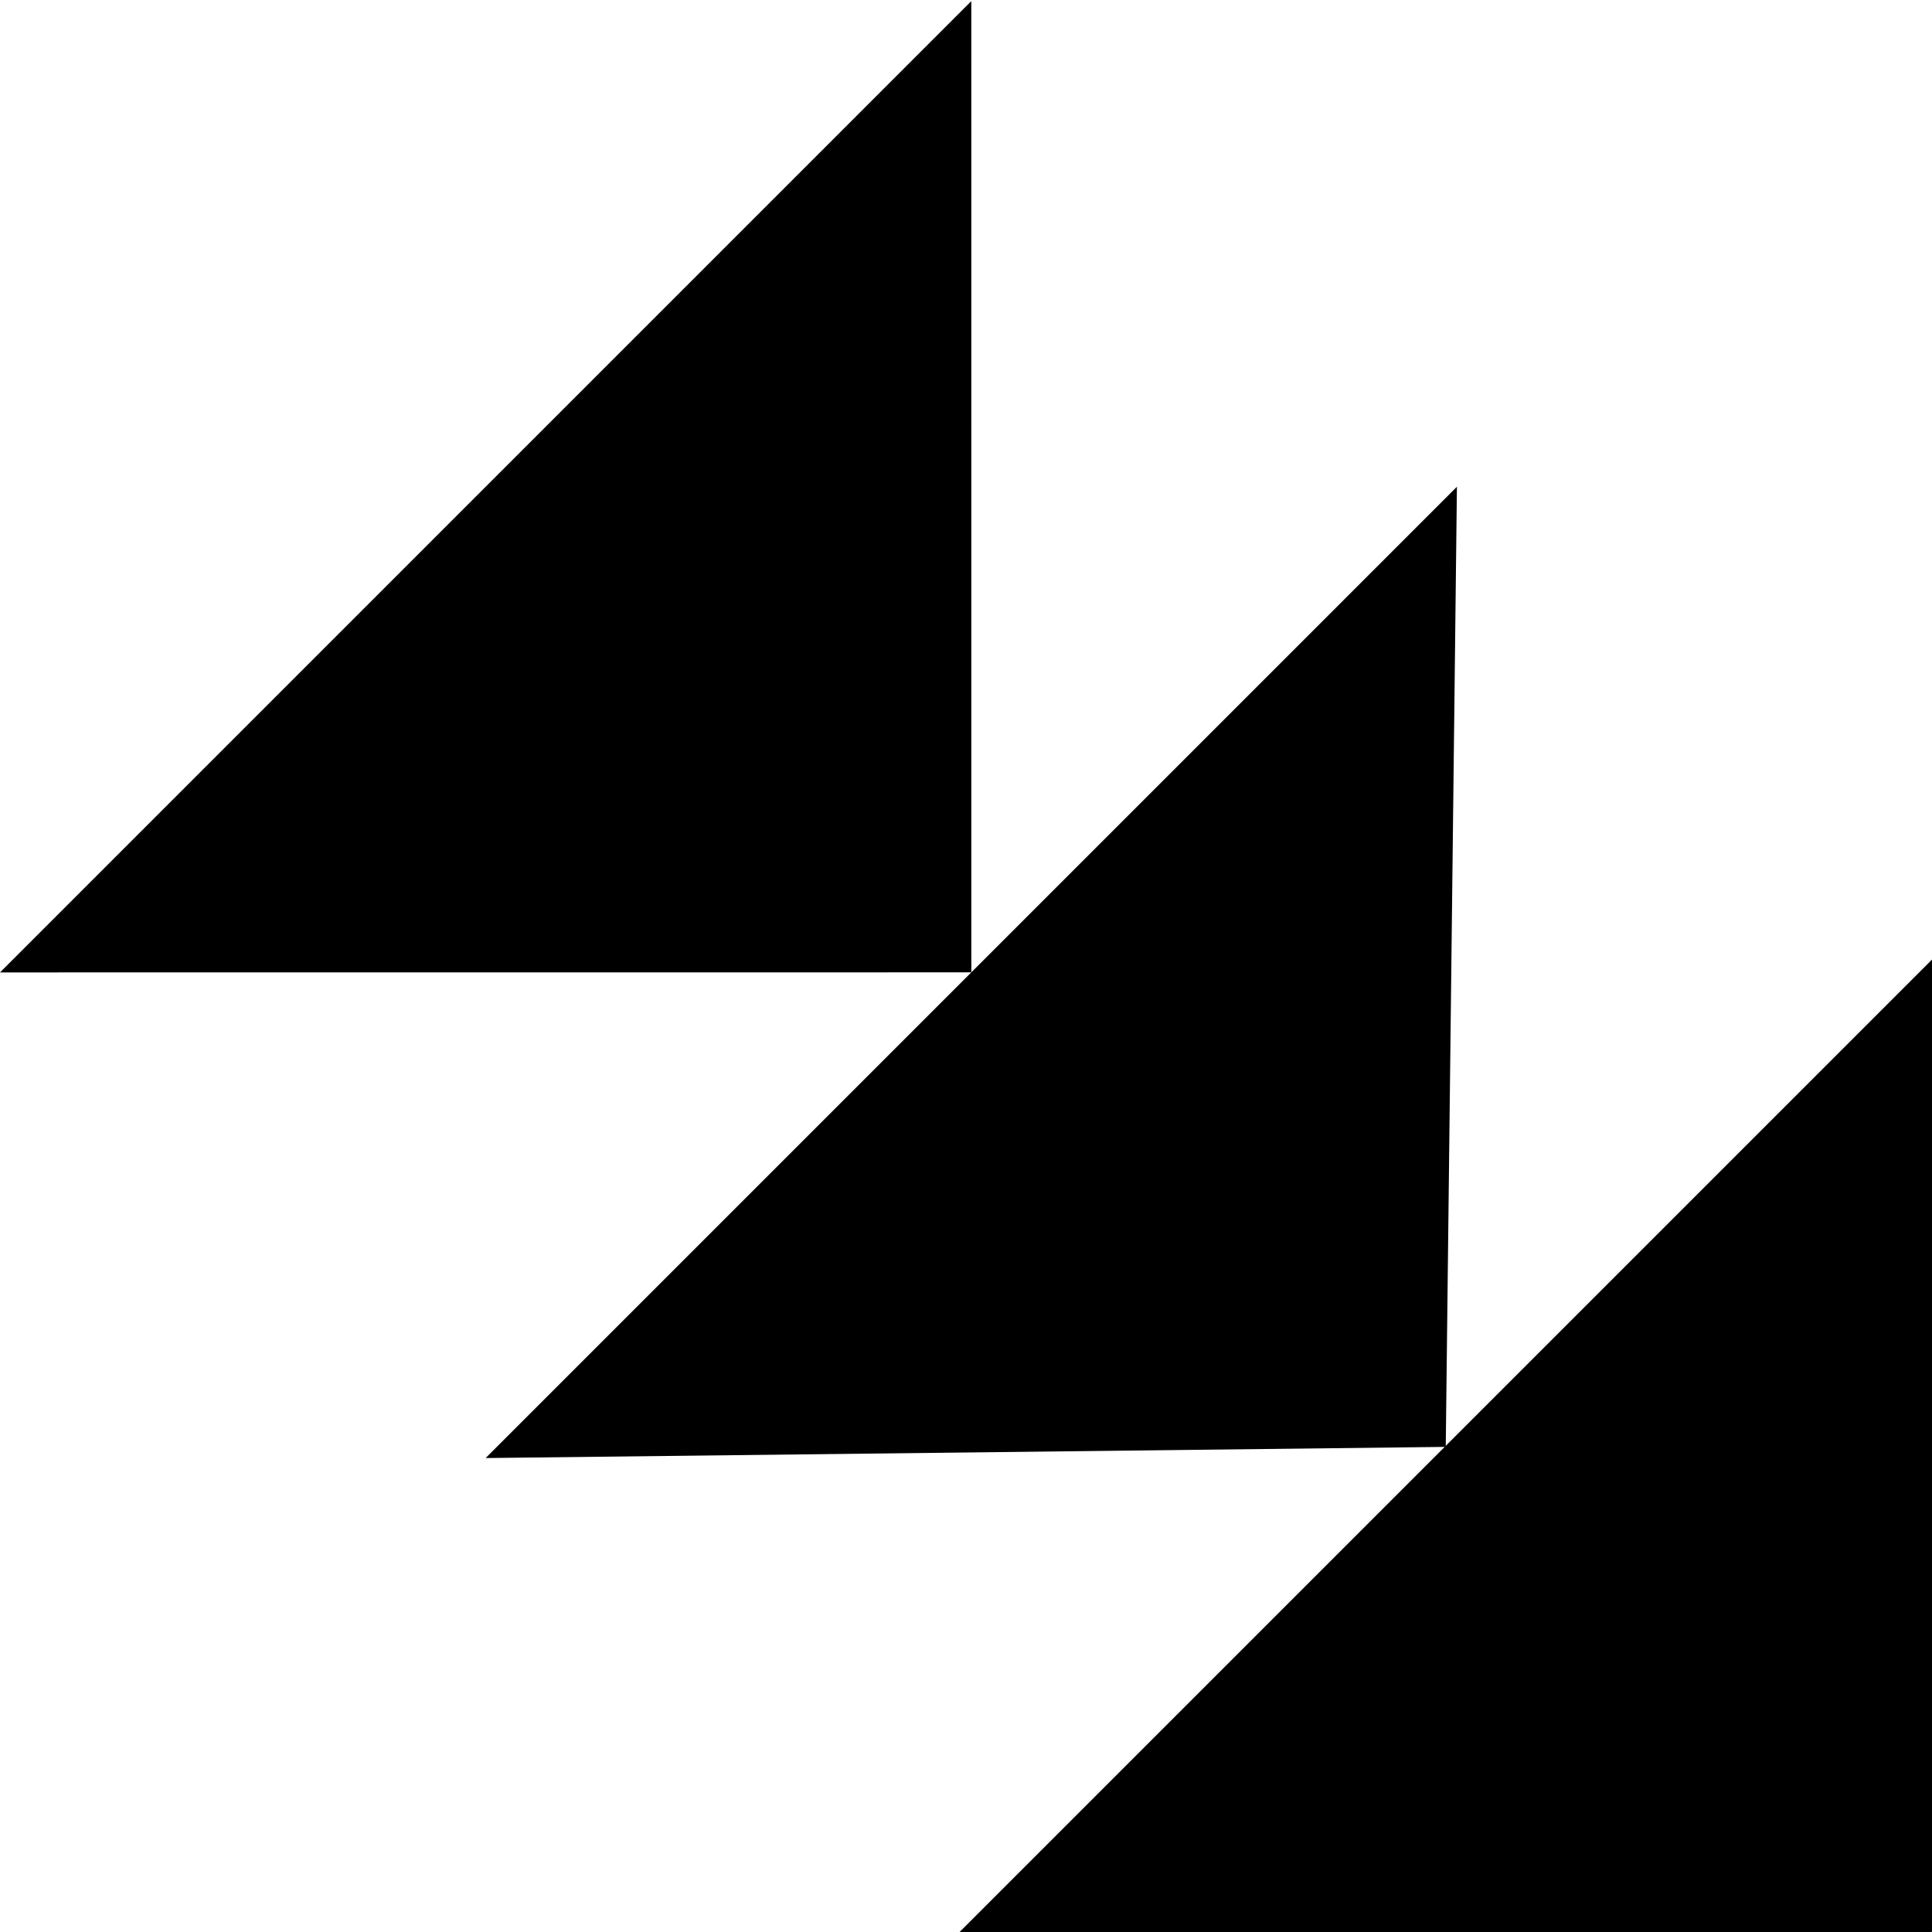 <?xml version="1.0" encoding="utf-8"?>
<!-- Generator: Adobe Illustrator 16.0.0, SVG Export Plug-In . SVG Version: 6.00 Build 0)  -->
<!DOCTYPE svg PUBLIC "-//W3C//DTD SVG 1.1//EN" "http://www.w3.org/Graphics/SVG/1.1/DTD/svg11.dtd">
<svg version="1.1" id="Layer_1" xmlns="http://www.w3.org/2000/svg" xmlns:xlink="http://www.w3.org/1999/xlink" x="0px" y="0px"
	 width="158.805px" height="158.805px" viewBox="0 0 158.805 158.805" enable-background="new 0 0 158.805 158.805"
	 xml:space="preserve">
<g>
	<defs>
		
			<rect id="SVGID_1_" x="39.573" y="52.898" transform="matrix(0.707 0.707 -0.707 0.707 109.417 -45.322)" width="139.688" height="113.038"/>
	</defs>
	<clipPath id="SVGID_2_">
		<use xlink:href="#SVGID_1_"  overflow="visible"/>
	</clipPath>
	<g clip-path="url(#SVGID_2_)">
		<path d="M78.874,158.805l79.931-79.931v79.931H78.874z"/>
		<path d="M39.917,119.848l79.838-79.839l-0.918,78.921L39.917,119.848z"/>
	</g>
</g>
<path d="M0,79.93L79.838,0.091l0.004,79.834L0,79.93z"/>
</svg>
